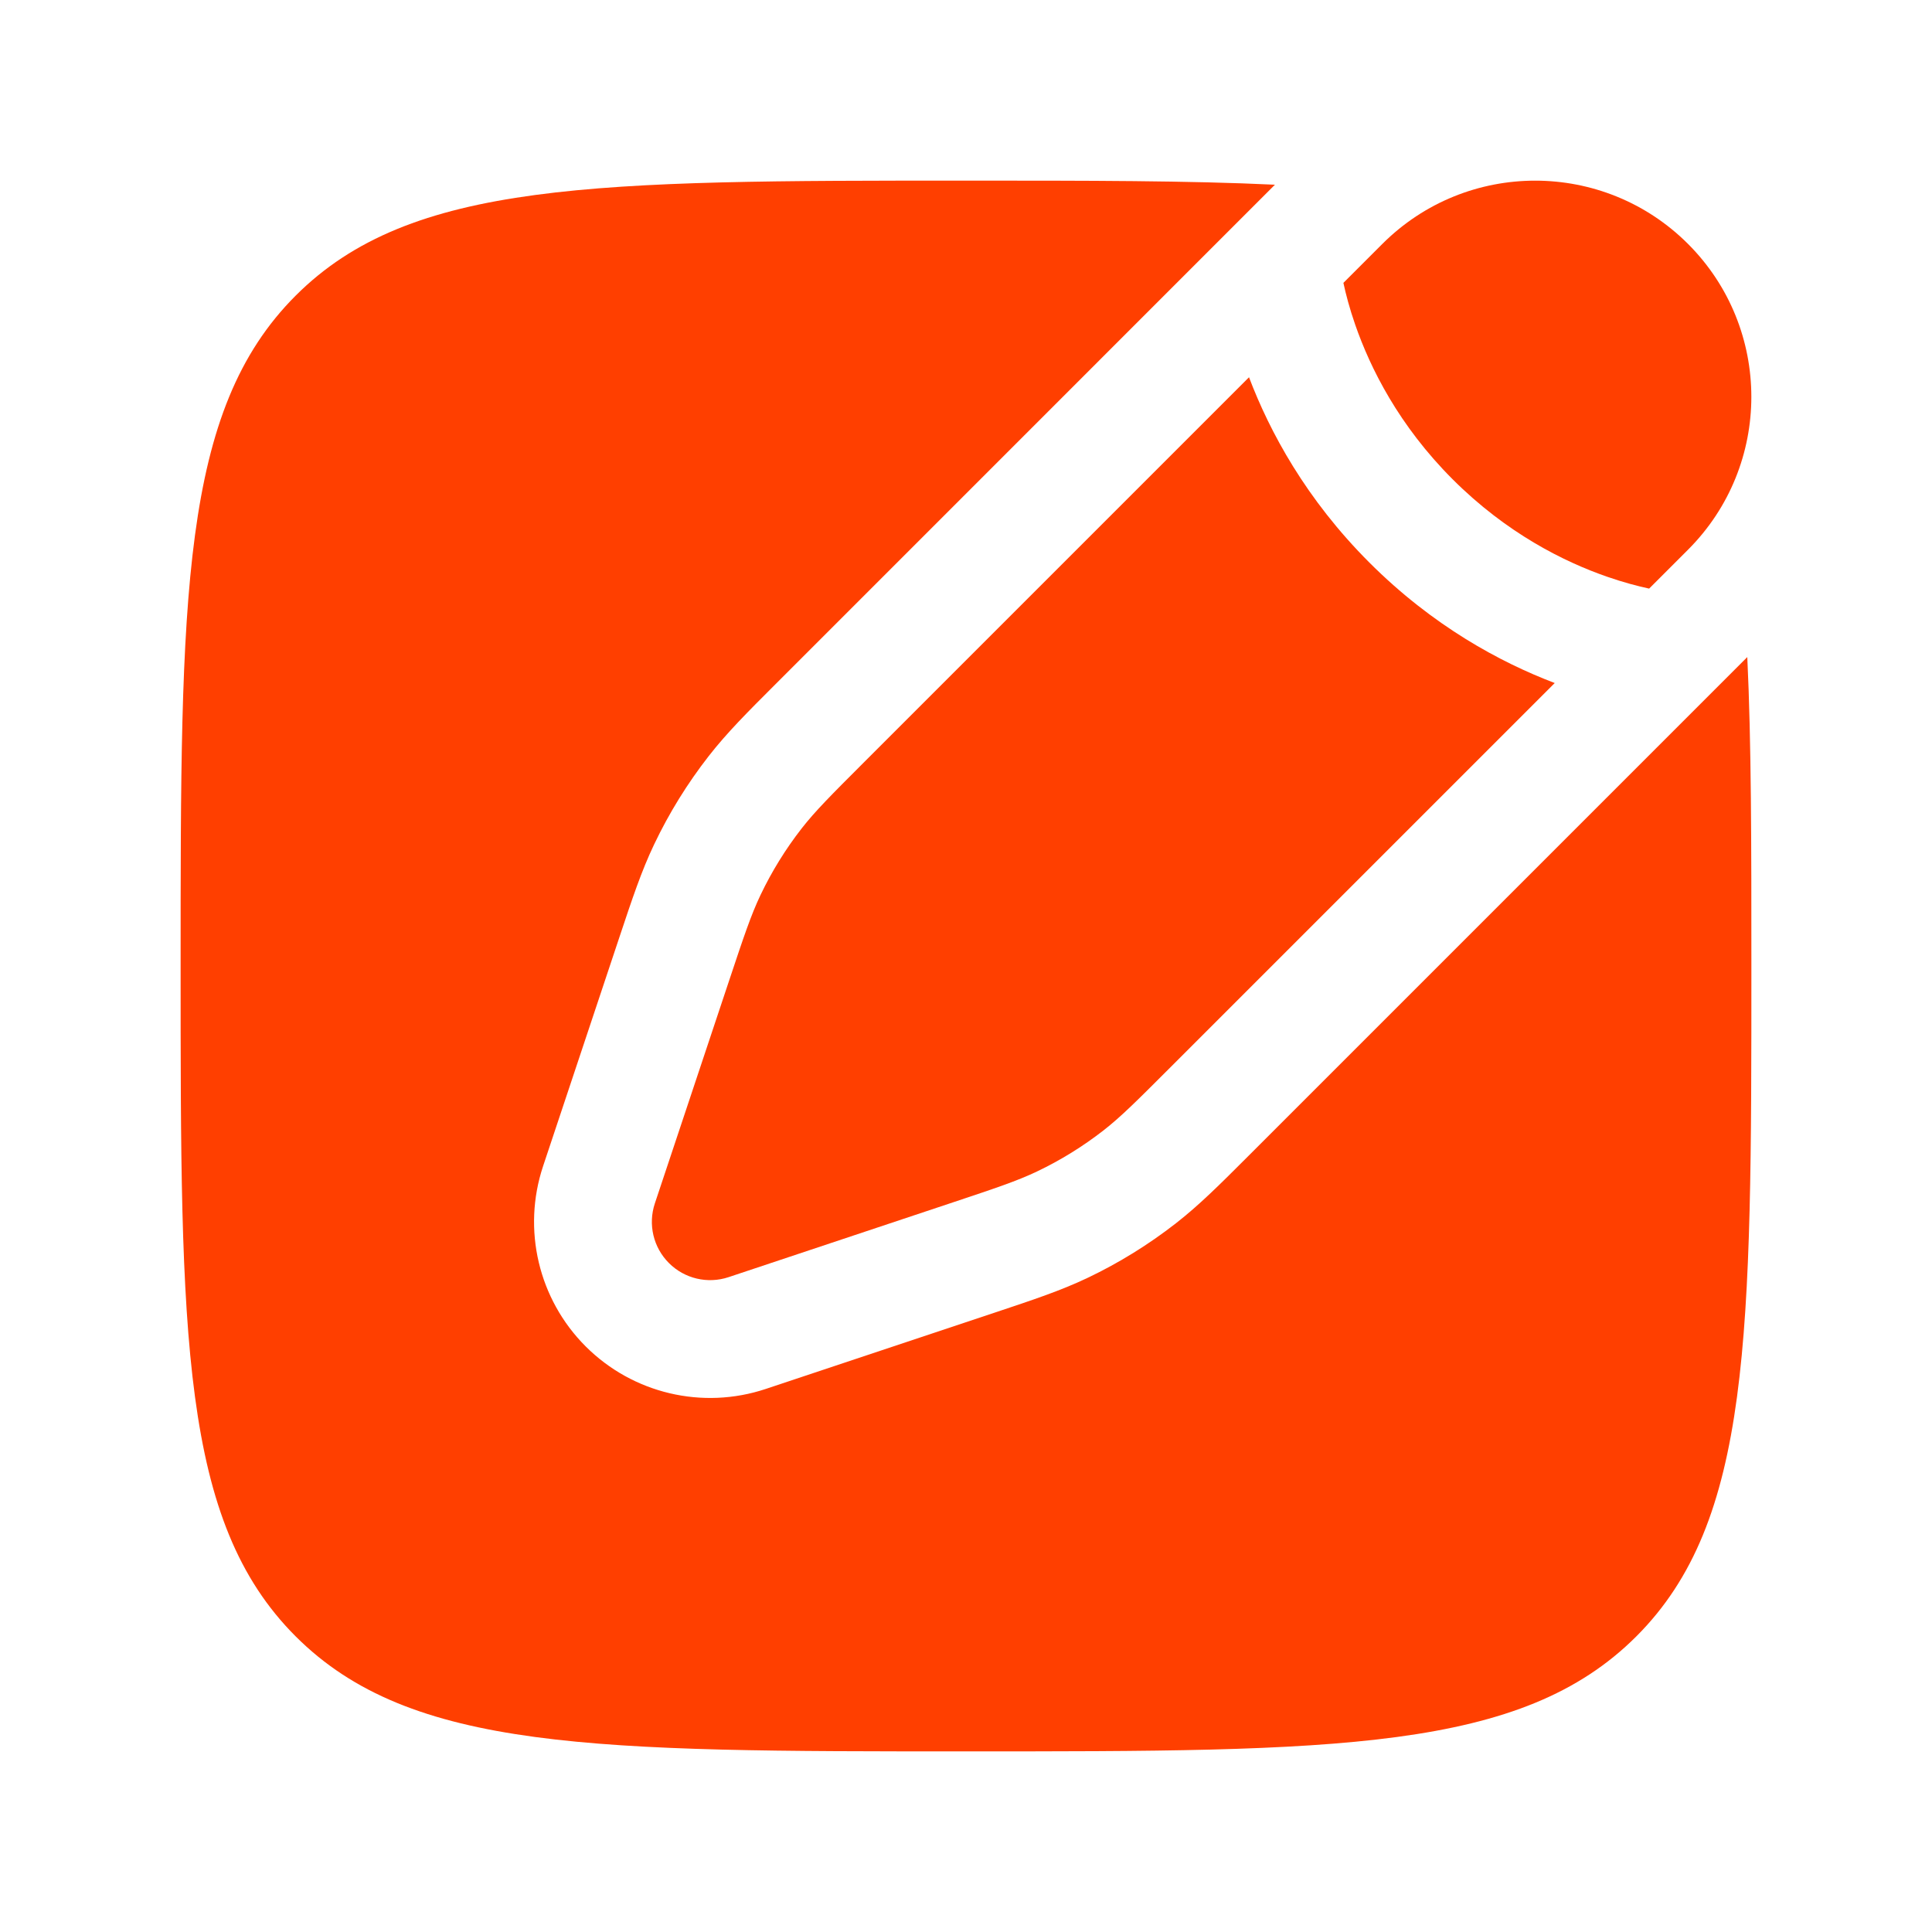 <svg width="41" height="41" viewBox="0 0 41 41" fill="none" xmlns="http://www.w3.org/2000/svg">
<path d="M35.823 5.177C37.614 6.969 37.614 9.874 35.823 11.665L34.997 12.491C34.757 12.439 34.454 12.36 34.108 12.24C33.185 11.92 31.971 11.314 30.828 10.172C29.686 9.03 29.081 7.816 28.76 6.892C28.64 6.547 28.561 6.244 28.509 6.003L29.335 5.177C31.127 3.386 34.031 3.386 35.823 5.177Z" fill="#ff3f00"/>
<path d="M24.8 22.688C24.127 23.361 23.79 23.698 23.419 23.988C22.981 24.329 22.507 24.622 22.006 24.861C21.581 25.063 21.129 25.214 20.226 25.515L15.462 27.103C15.017 27.251 14.527 27.136 14.196 26.804C13.864 26.473 13.749 25.983 13.897 25.538L15.485 20.774C15.786 19.871 15.937 19.419 16.139 18.994C16.378 18.493 16.671 18.019 17.012 17.581C17.302 17.21 17.639 16.873 18.312 16.2L26.506 8.006C26.945 9.163 27.715 10.594 29.061 11.939C30.406 13.284 31.837 14.055 32.994 14.495L24.8 22.688Z" fill="#ff3f00"/>
<path d="M34.726 34.726C37.167 32.285 37.167 28.357 37.167 20.5C37.167 17.92 37.167 15.763 37.08 13.944L26.477 24.547C25.891 25.133 25.451 25.573 24.956 25.959C24.375 26.412 23.747 26.801 23.081 27.118C22.515 27.388 21.924 27.584 21.139 27.846L16.252 29.475C14.909 29.923 13.429 29.573 12.428 28.572C11.427 27.571 11.078 26.091 11.525 24.748L13.154 19.861C13.416 19.076 13.612 18.485 13.882 17.919C14.199 17.253 14.588 16.625 15.041 16.044C15.427 15.549 15.867 15.109 16.453 14.524L27.056 3.92C25.237 3.833 23.081 3.833 20.5 3.833C12.643 3.833 8.715 3.833 6.274 6.274C3.833 8.715 3.833 12.643 3.833 20.5C3.833 28.357 3.833 32.285 6.274 34.726C8.715 37.167 12.643 37.167 20.5 37.167C28.357 37.167 32.285 37.167 34.726 34.726Z" fill="#ff3f00"/>
</svg>
